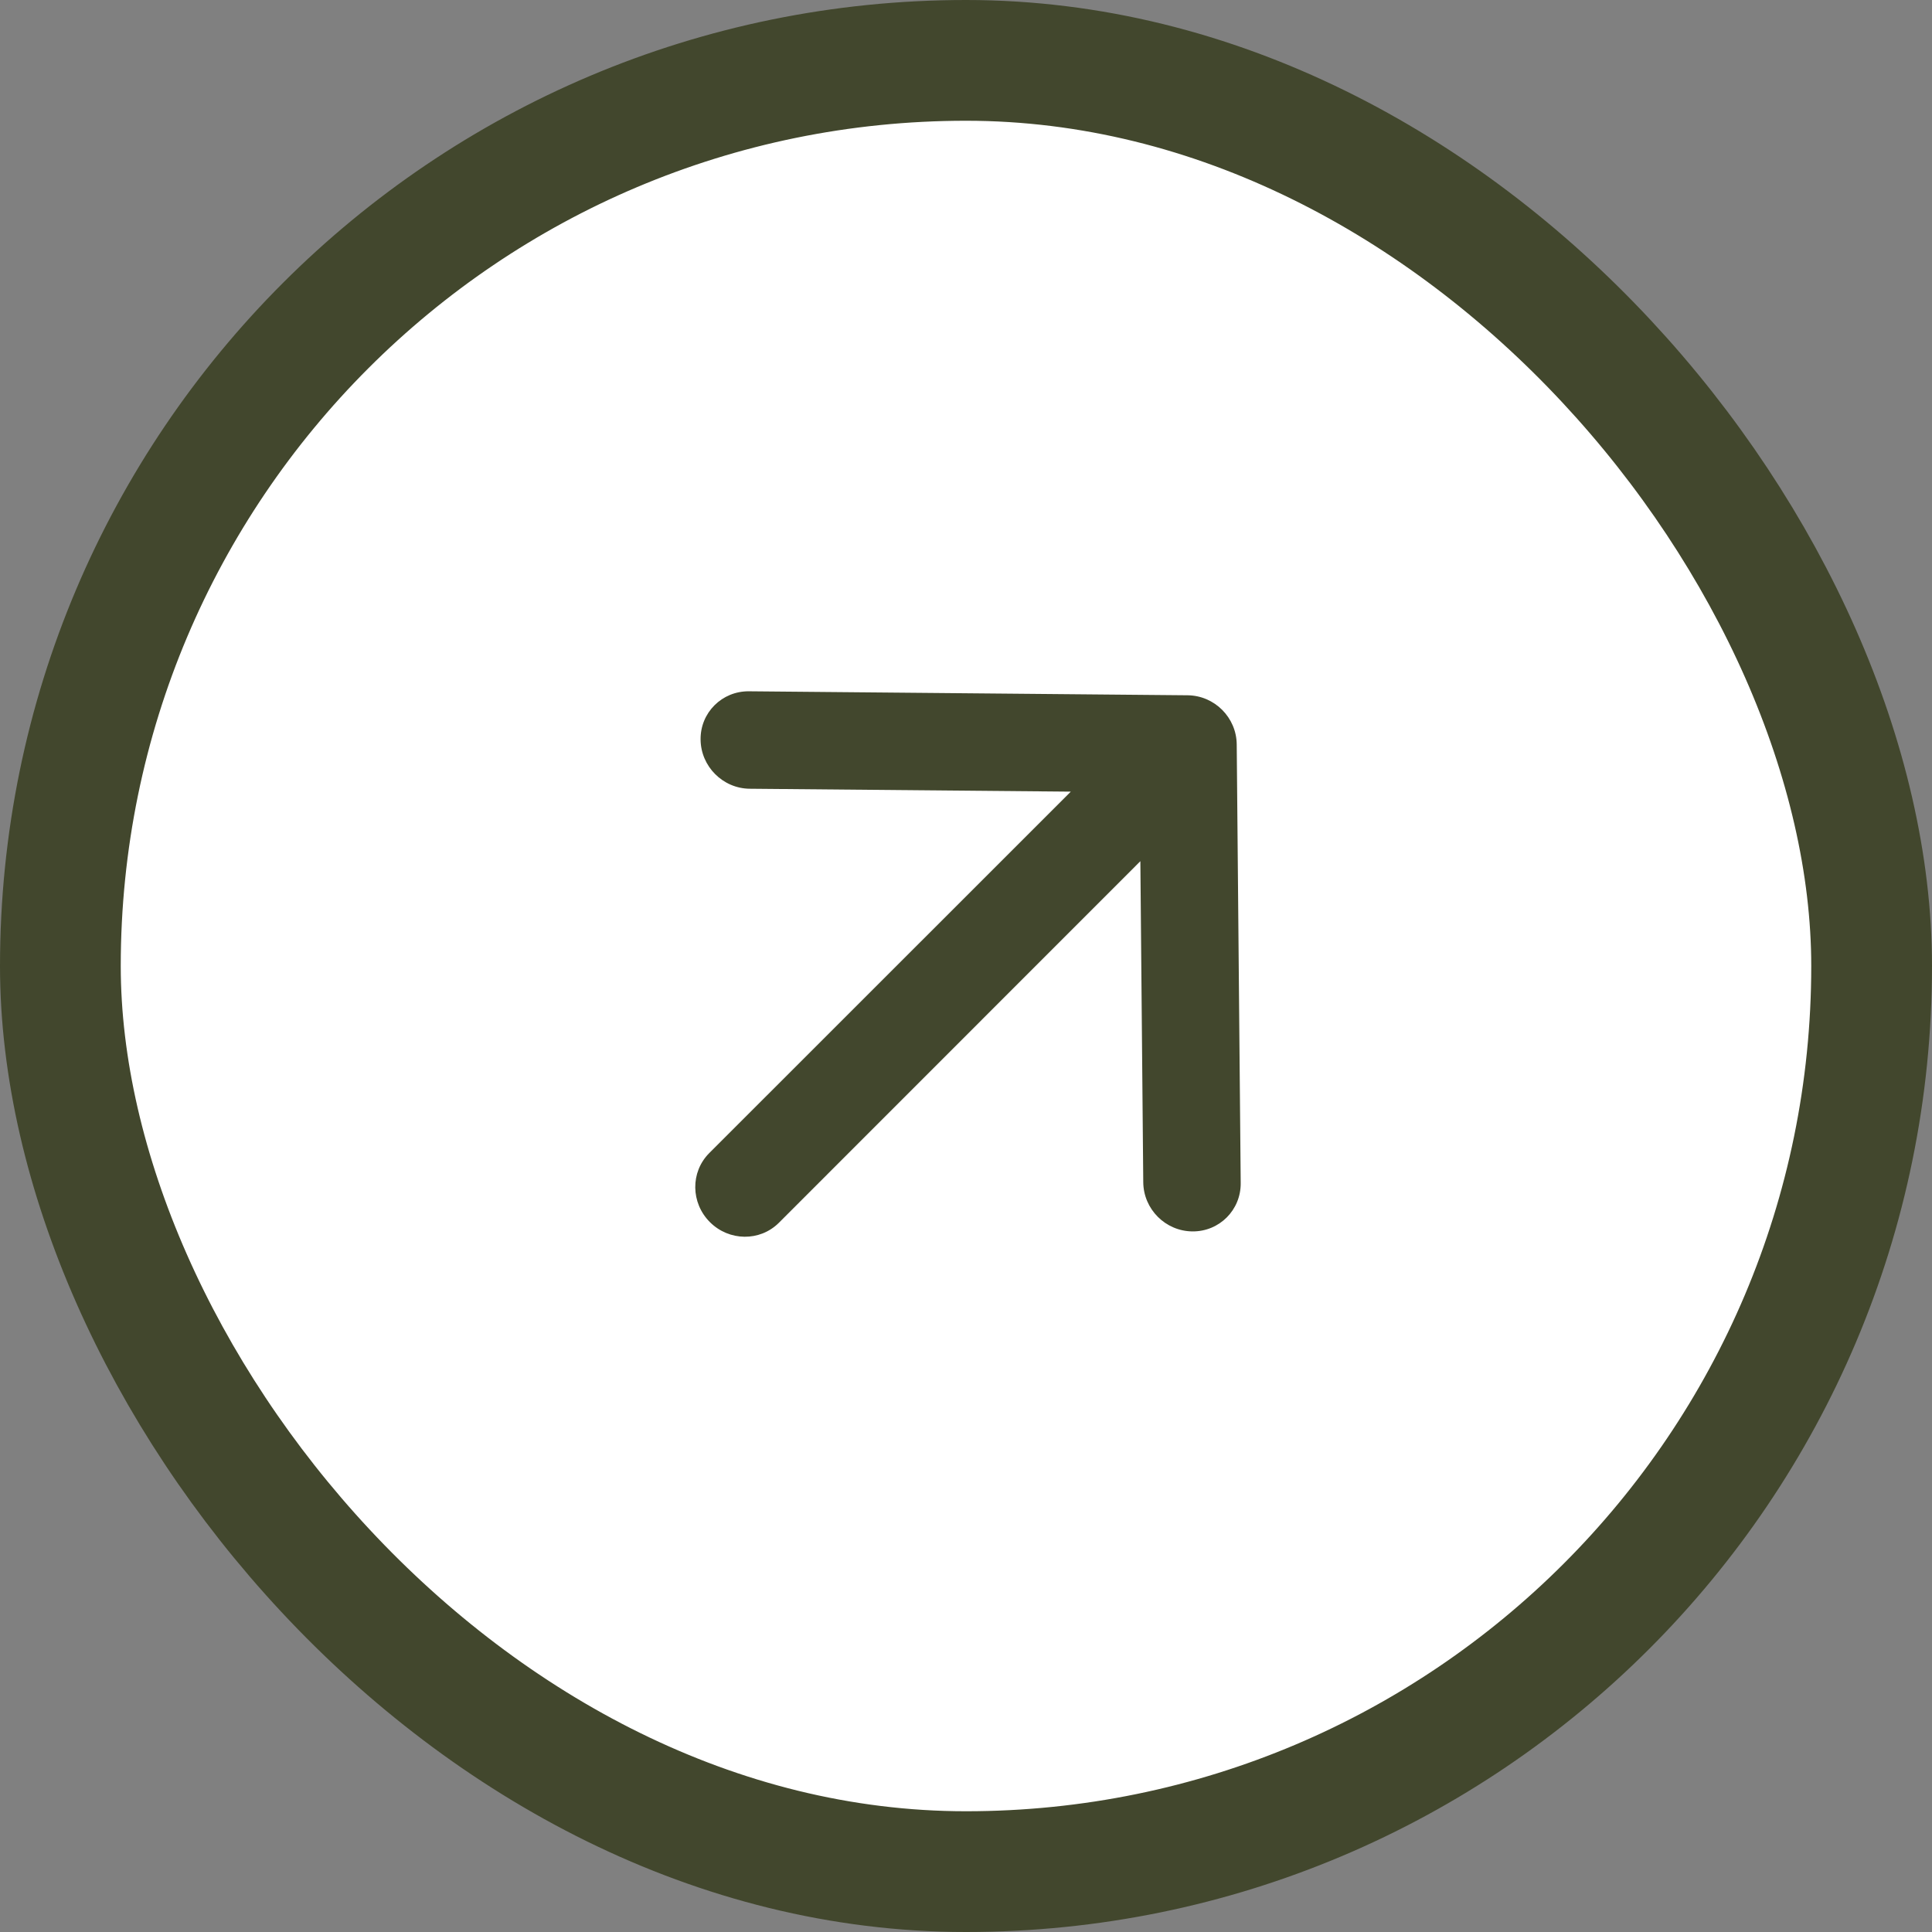 <svg width="16" height="16" viewBox="0 0 16 16" fill="none" xmlns="http://www.w3.org/2000/svg">
<rect x="0" y="0" width="16" height="16" fill="#808080" stroke="none"/>
<rect x="0.5" y="0.5" width="15" height="15" rx="7.5" fill="white"/>
<rect x="0.5" y="0.5" width="15" height="15" rx="7.5" stroke="#42472D"/>
<path fill-rule="evenodd" clip-rule="evenodd" d="M10.242 6.165C10.24 5.942 10.058 5.76 9.835 5.758L6.202 5.725C5.979 5.723 5.799 5.902 5.802 6.125C5.804 6.347 5.986 6.53 6.209 6.532L8.868 6.556L5.873 9.55C5.717 9.707 5.72 9.962 5.879 10.121C6.038 10.28 6.293 10.283 6.45 10.127L9.444 7.132L9.468 9.791C9.47 10.014 9.652 10.196 9.875 10.198C10.098 10.2 10.277 10.021 10.275 9.798L10.242 6.165Z" fill="#42472D"/>
</svg>
